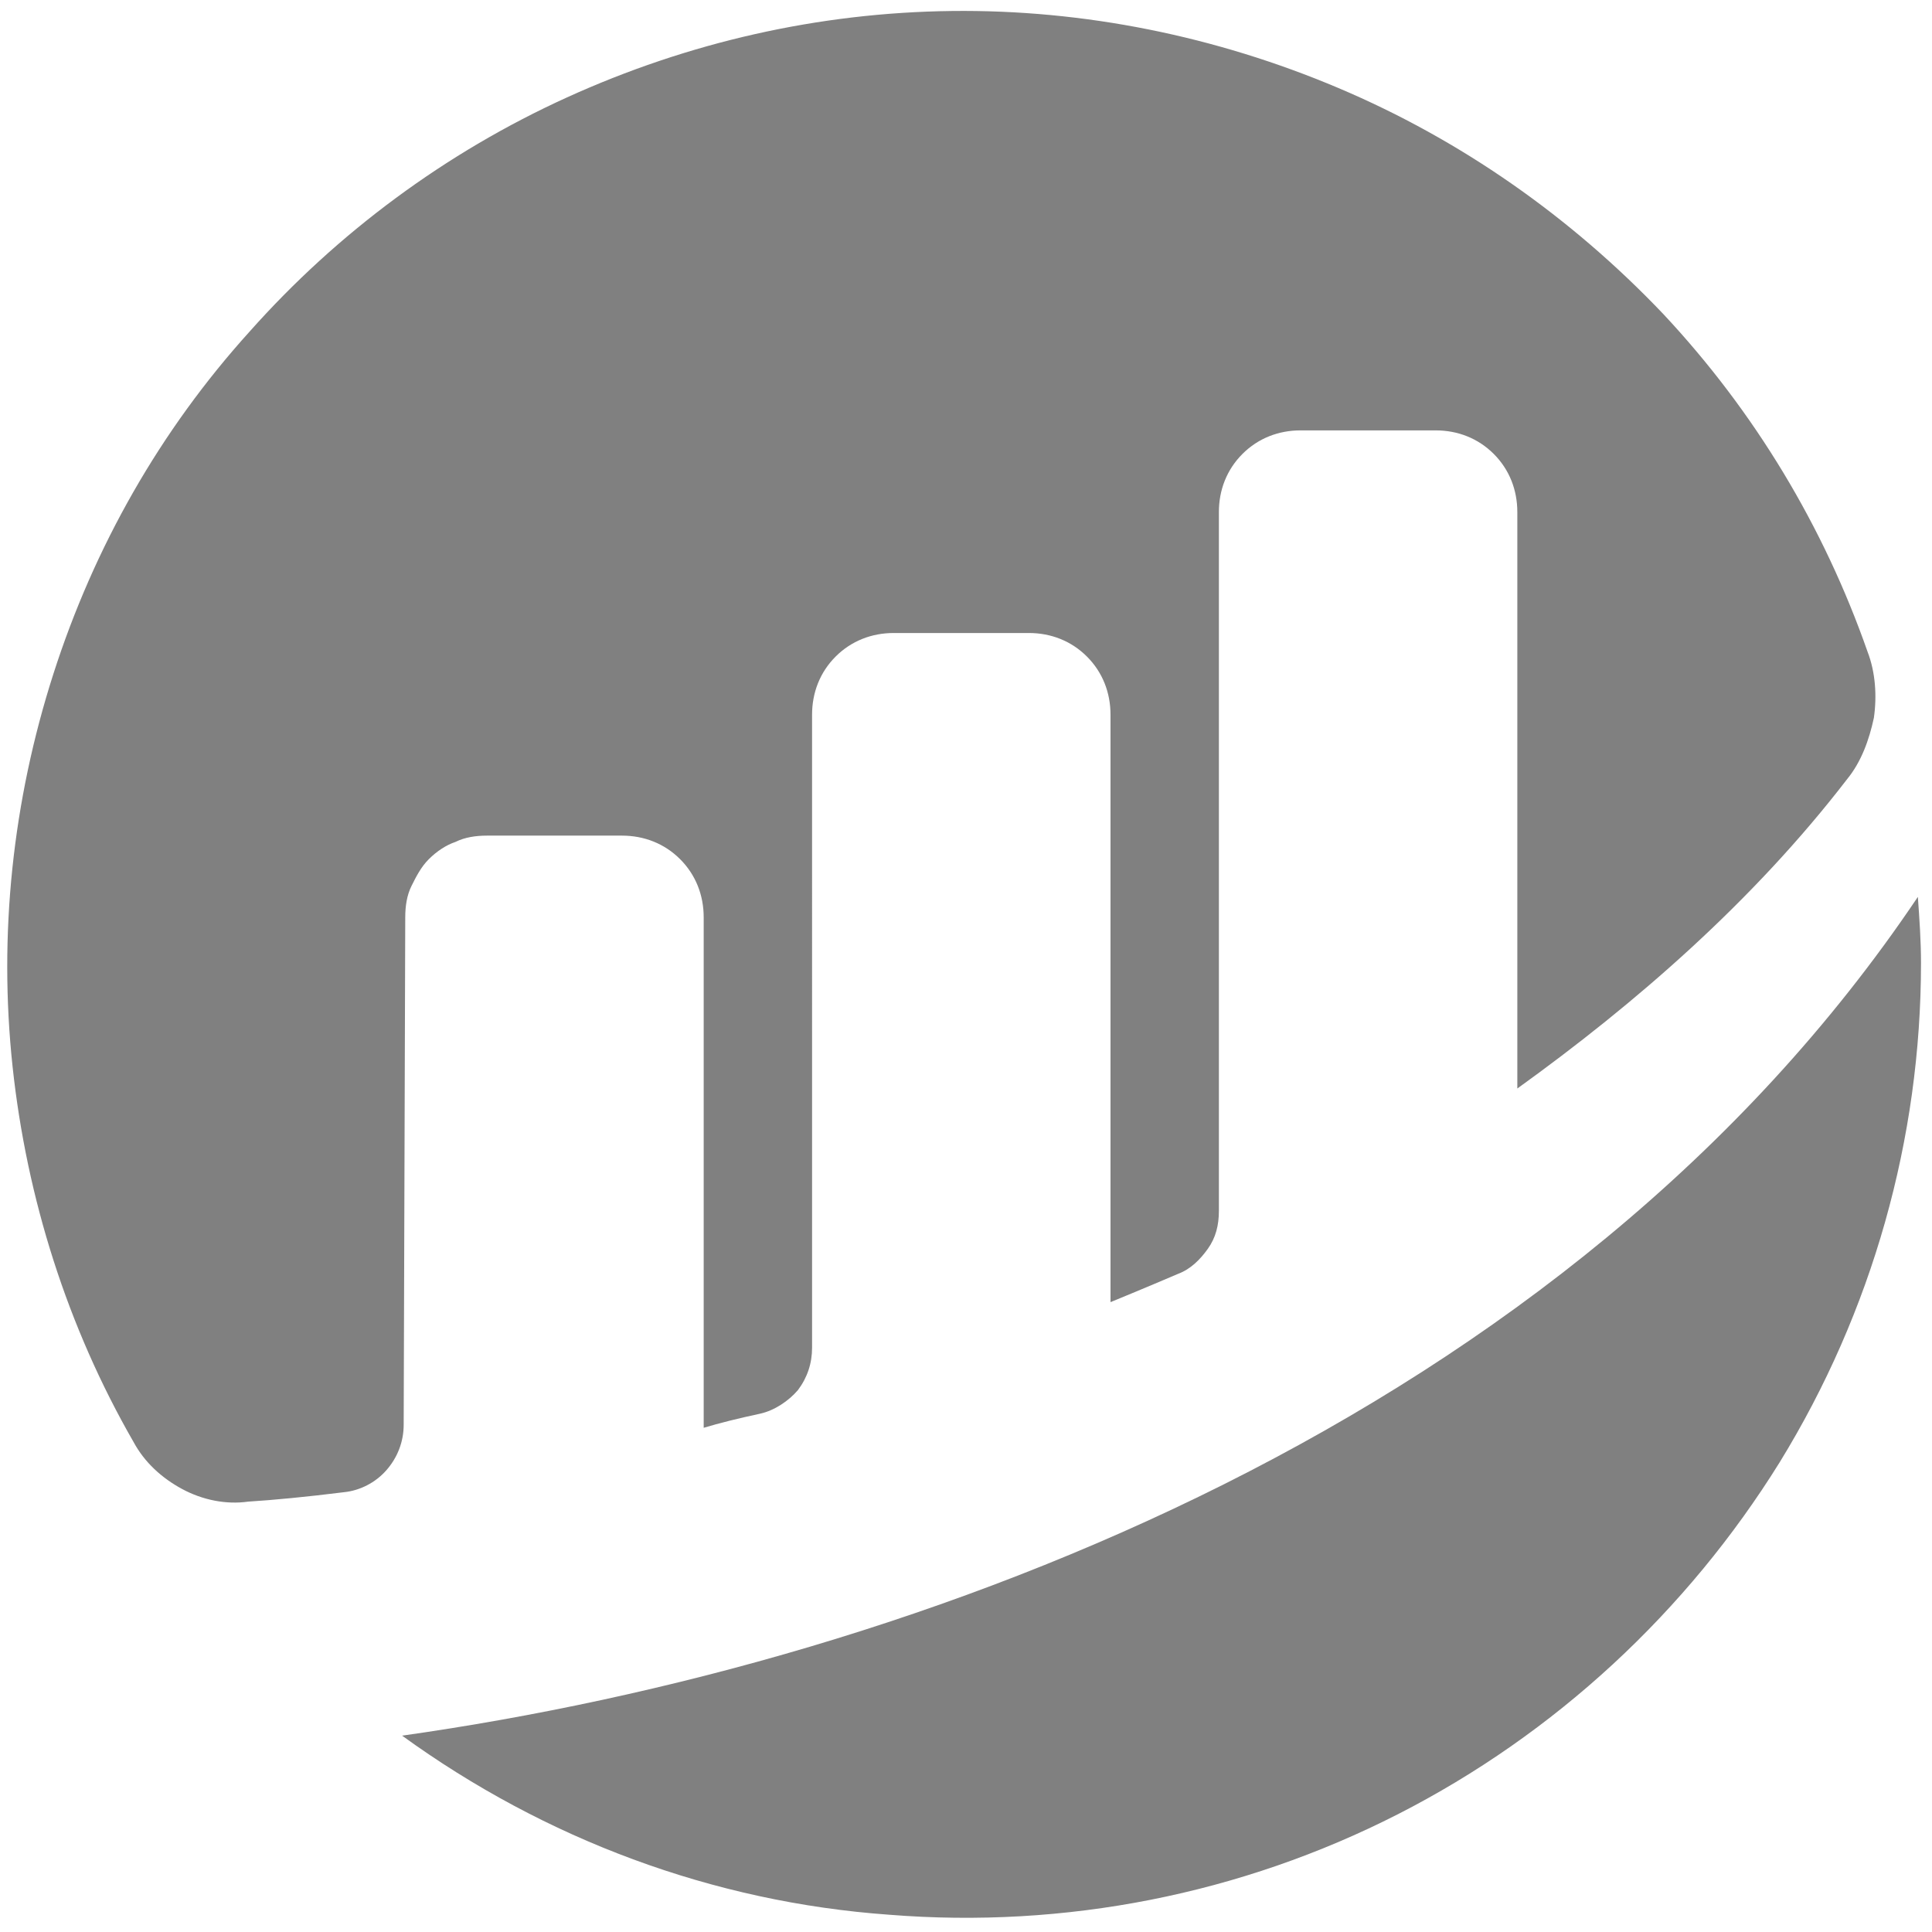 <?xml version="1.0" encoding="utf-8"?>
<!-- Generator: Adobe Illustrator 27.0.1, SVG Export Plug-In . SVG Version: 6.00 Build 0)  -->
<svg version="1.1" id="Layer_1" xmlns="http://www.w3.org/2000/svg" xmlns:xlink="http://www.w3.org/1999/xlink" x="0px" y="0px"
	 viewBox="0 0 123 123" style="enable-background:new 0 0 123 123;" xml:space="preserve">
<style type="text/css">
	.st0{fill:#808080;}
</style>
<path class="st0" d="M25.8,58.4c0-0.7,0.1-1.4,0.4-2s0.6-1.2,1.1-1.7s1.1-0.9,1.7-1.1c0.6-0.3,1.3-0.4,2-0.4h8.6
	c1.4,0,2.7,0.5,3.7,1.5s1.5,2.3,1.5,3.7v32.5c1-0.3,2.2-0.6,3.6-0.9c0.9-0.2,1.8-0.8,2.4-1.5c0.6-0.8,0.9-1.7,0.9-2.7V45.5
	c0-1.4,0.5-2.7,1.5-3.7s2.3-1.5,3.7-1.5h8.6c1.4,0,2.7,0.5,3.7,1.5s1.5,2.3,1.5,3.7v37.4c0,0,2.2-0.9,4.3-1.8
	c0.8-0.3,1.4-0.9,1.9-1.6s0.7-1.5,0.7-2.4V32.6c0-1.4,0.5-2.7,1.5-3.7s2.3-1.5,3.7-1.5h8.6c1.4,0,2.7,0.5,3.7,1.5s1.5,2.3,1.5,3.7
	v36.7c7.5-5.4,15-11.9,21-19.7c0.9-1.1,1.4-2.5,1.7-3.9c0.2-1.4,0.1-2.9-0.4-4.2c-2.8-8-7.2-15.3-13-21.5C100,13.8,93,8.9,85.2,5.6
	S69,0.6,60.6,0.7c-8.5,0.1-16.8,2-24.5,5.5s-14.6,8.6-20.2,14.9C10.2,27.4,6,34.8,3.4,42.9s-3.5,16.6-2.6,25s3.5,16.6,7.7,23.9
	c0.7,1.3,1.8,2.3,3.1,3s2.8,1,4.2,0.8c1.6-0.1,3.7-0.3,6.1-0.6c1-0.1,2-0.6,2.7-1.4s1.1-1.8,1.1-2.9L25.8,58.4z"/>
<path class="st0" d="M25.6,110.5c9.1,6.6,19.8,10.6,31,11.4c11.2,0.9,22.4-1.3,32.4-6.4s18.4-12.9,24.3-22.4c5.9-9.6,9-20.6,9-31.8
	c0-1.4-0.1-2.8-0.2-4.2C99.8,90.3,58.8,105.8,25.6,110.5"/>
</svg>
